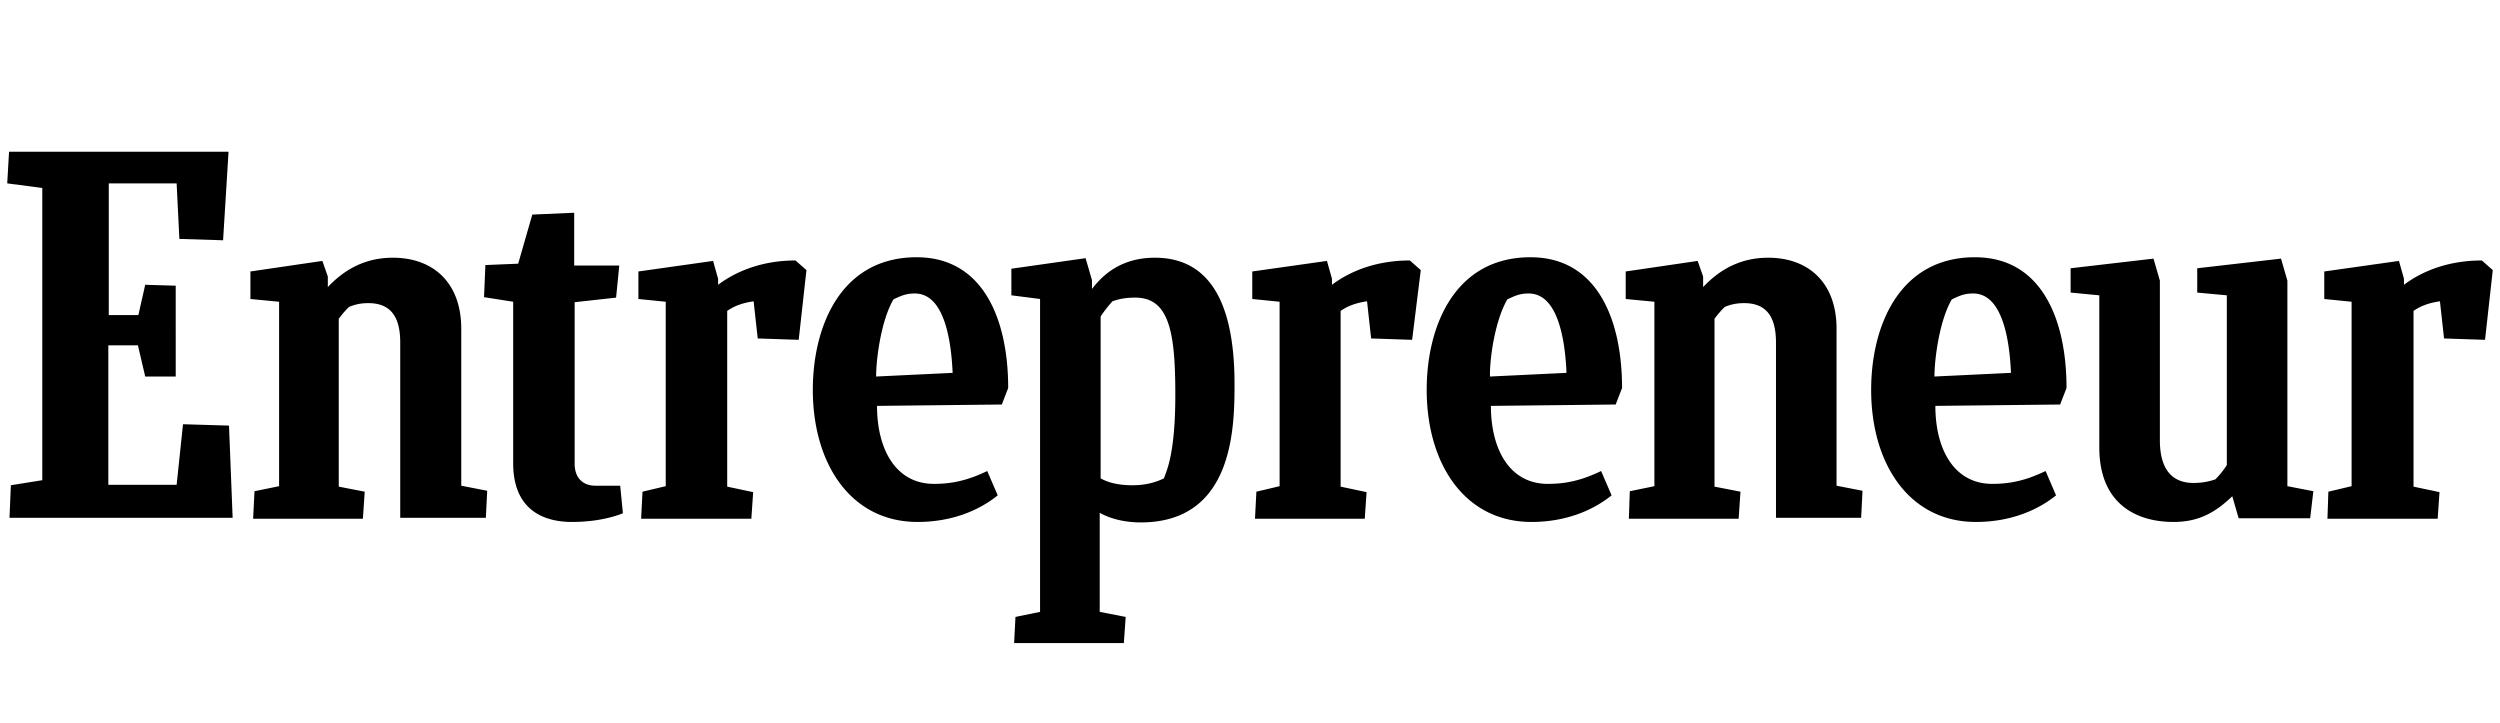 <svg xmlns="http://www.w3.org/2000/svg" viewBox="0 0 346 100"><path fill-rule="evenodd" d="M159.827 35.667c6.54 0 9.822 4.636 10.75 12.348l.062.563c.02.189.038.38.055.573l.047.584c.042.589.073 1.193.092 1.813l.016.624.007.634-.001 1.277-.01.83-.01.436-.02.674-.02.462-.01.235-.028.476-.033.484a38.41 38.41 0 01-.02.245l-.043.494-.051.499-.029.251-.063.506-.073.508-.04.255-.087.511c-1.018 5.628-3.958 11.353-12.444 11.353-2.11 0-4.047-.465-5.48-1.228l-.193-.106v13.715l3.593.698-.252 3.619h-15.19l.19-3.619 3.403-.698V41.38l-3.971-.508V37.19l10.273-1.46.883 3.048v1.206l.234-.292.205-.247.232-.267.17-.187.09-.096.19-.195.203-.198.106-.1.224-.203.237-.202c1.428-1.181 3.594-2.33 6.806-2.33zm-80.359-6.223v7.302h6.24l-.441 4.444-5.736.635v22.35c0 1.84 1.009 3.047 2.9 3.047h3.403l.378 3.81c-.092.038-.19.076-.291.115l-.32.115c-1.444.5-3.662.976-6.448.976l-.324-.004a13.274 13.274 0 01-.161-.004l-.322-.016a12.37 12.37 0 01-.16-.01l-.318-.029c-3.698-.373-6.845-2.48-6.845-8.064v-22.35l-4.034-.634.19-4.444 4.537-.19 1.954-6.795 5.798-.254zm236.225 6.35l.882 3.047v28.445l3.592.698-.44 3.746h-9.896l-.882-3.047c-2.332 2.222-4.601 3.555-8.13 3.555-5.421 0-10.274-2.73-10.274-10.286V40.873l-3.97-.38v-3.366l11.47-1.333.882 3.047v22.096c0 3.873 1.576 5.904 4.664 5.904.883 0 2.017-.127 3.026-.508a11.953 11.953 0 001.575-1.968V40.873l-4.096-.38v-3.366l11.597-1.333zm-188.829-.19c9.202 0 12.669 8.57 12.669 18.094l-.883 2.286-17.269.19c0 6.096 2.647 10.794 7.878 10.794 2.71 0 4.853-.571 7.375-1.778l1.45 3.366c-2.585 2.095-6.367 3.682-11.094 3.682-9.201 0-14.496-8-14.496-18.286 0-8.762 3.845-18.349 14.37-18.349zm146.475 0c9.201 0 12.668 8.57 12.668 18.094l-.882 2.286-17.27.19c0 6.096 2.647 10.794 7.879 10.794 2.71 0 4.853-.571 7.374-1.778l1.45 3.366c-2.585 2.095-6.366 3.682-11.093 3.682-9.202 0-14.497-8-14.497-18.286 0-8.762 3.845-18.349 14.37-18.349zm-61.515 0c9.202 0 12.669 8.57 12.669 18.094l-.883 2.286-17.269.19c0 6.096 2.647 10.794 7.878 10.794 2.71 0 4.854-.571 7.375-1.778l1.45 3.366c-2.585 2.095-6.366 3.682-11.093 3.682-9.202 0-14.497-8-14.497-18.286 0-8.762 3.845-18.349 14.37-18.349zm-157.44.063c5.42 0 9.454 3.301 9.454 9.84v21.715l3.592.699-.189 3.746H55.392V47.413c0-3.492-1.26-5.46-4.412-5.46-1.071 0-1.828.19-2.647.507-.504.445-1.008 1.08-1.45 1.651V67.35l3.593.699-.252 3.746h-15.19v-.064l.19-3.746 3.403-.698V41.762l-3.97-.381v-3.81l9.958-1.46.756 2.159v1.46c2.395-2.54 5.294-4.063 9.013-4.063zm190.34 0c5.42 0 9.454 3.301 9.454 9.84v21.715l3.593.699-.19 3.746h-11.785V47.413c0-3.492-1.26-5.46-4.412-5.46-1.071 0-1.828.19-2.647.507-.504.445-1.009 1.08-1.45 1.651V67.35l3.593.699-.252 3.746h-15.19v-.064l.126-3.746 3.404-.698V41.762l-3.97-.381v-3.81l9.957-1.46.757 2.159v1.46c2.395-2.54 5.294-4.063 9.012-4.063zm98.763.38L345 37.382l-1.071 9.65-5.673-.19-.567-5.143c-1.324.19-2.584.572-3.656 1.334v24.317l3.593.762-.252 3.683H322.12v-.064l.126-3.682 3.215-.762V41.762l-3.782-.381v-3.81l10.336-1.46.694 2.476v.826c2.71-2.032 6.365-3.365 10.777-3.365zm-148.365 0l1.513 1.334-1.197 9.65-5.673-.19-.567-5.143c-1.324.19-2.584.572-3.656 1.334v24.317l3.593.762-.252 3.683h-15.19v-.064l.19-3.682 3.214-.762V41.762l-3.782-.381v-3.81l10.337-1.46.693 2.476v.826c2.71-2.032 6.366-3.365 10.777-3.365zm-85.023 0l1.513 1.334-1.072 9.65-5.672-.19-.567-5.143c-1.324.19-2.584.572-3.656 1.334v24.317l3.593.762-.252 3.683H88.733v-.064l.19-3.682 3.214-.762V41.762l-3.782-.381v-3.81l10.336-1.46.694 2.476v.826c2.71-2.032 6.365-3.365 10.714-3.365zM31.631 21l-.756 12.254-6.05-.19-.379-7.683h-9.391v18.222h4.097l.945-4.19 4.223.127V52.11h-4.223l-1.008-4.317h-4.097v19.301h9.454l.882-8.38 6.366.19.504 12.762H1.315l.19-4.508 4.348-.699V26.016L1 25.38 1.252 21h30.379zm125.486 20.19c-1.134 0-2.08.127-3.151.508a19.258 19.258 0 00-1.419 1.773l-.22.323v22.412c1.135.635 2.584.953 4.412.953 1.639 0 3.025-.318 4.349-.953l.104-.287.209-.56.123-.36.104-.334.053-.183.081-.297.082-.324.082-.353.054-.252.054-.267.053-.28.078-.45.074-.485.048-.343.068-.547.063-.586.039-.414.053-.655.047-.698.04-.744.02-.521.018-.543.02-.855.006-.597.003-.62-.003-.86-.01-.834-.016-.808-.015-.523-.018-.512-.023-.5-.027-.487-.03-.476-.036-.463-.04-.45a32.11 32.11 0 00-.022-.222l-.047-.432a26.99 26.99 0 00-.026-.212l-.055-.414-.03-.202-.064-.395c-.022-.13-.045-.257-.07-.382l-.075-.37c-.696-3.207-2.125-4.919-4.94-4.919zm-30.505-.571c-1.008 0-1.701.19-2.962.825-1.702 2.921-2.395 8.19-2.395 10.667l10.589-.508-.026-.508-.02-.35-.039-.538-.046-.552-.037-.374-.041-.378-.046-.38-.05-.383-.057-.383-.062-.383-.068-.382a22.749 22.749 0 00-.037-.19l-.077-.38-.084-.374-.045-.186-.094-.368a14.812 14.812 0 00-.269-.892l-.12-.342c-.773-2.087-2.015-3.641-4.014-3.641zm146.474 0c-1.008 0-1.701.19-2.962.825-1.702 2.921-2.395 8.19-2.395 10.667l10.589-.508-.026-.508-.02-.35-.039-.538-.046-.552-.037-.374-.04-.378-.047-.38-.05-.383-.057-.383-.062-.383-.068-.382a22.79 22.79 0 00-.036-.19l-.078-.38-.084-.374-.044-.186-.095-.368a14.81 14.81 0 00-.268-.892l-.122-.342c-.772-2.087-2.014-3.641-4.013-3.641zm-61.514 0c-1.008 0-1.701.19-2.962.825-1.702 2.921-2.458 8.19-2.395 10.667l10.589-.508-.017-.336-.03-.521-.038-.539-.046-.552-.037-.374-.04-.378-.047-.38-.05-.383-.057-.383-.062-.383-.068-.382a22.749 22.749 0 00-.037-.19l-.077-.38-.084-.374-.045-.186-.094-.368a14.811 14.811 0 00-.268-.892l-.122-.342c-.772-2.087-2.014-3.641-4.013-3.641z"/></svg>